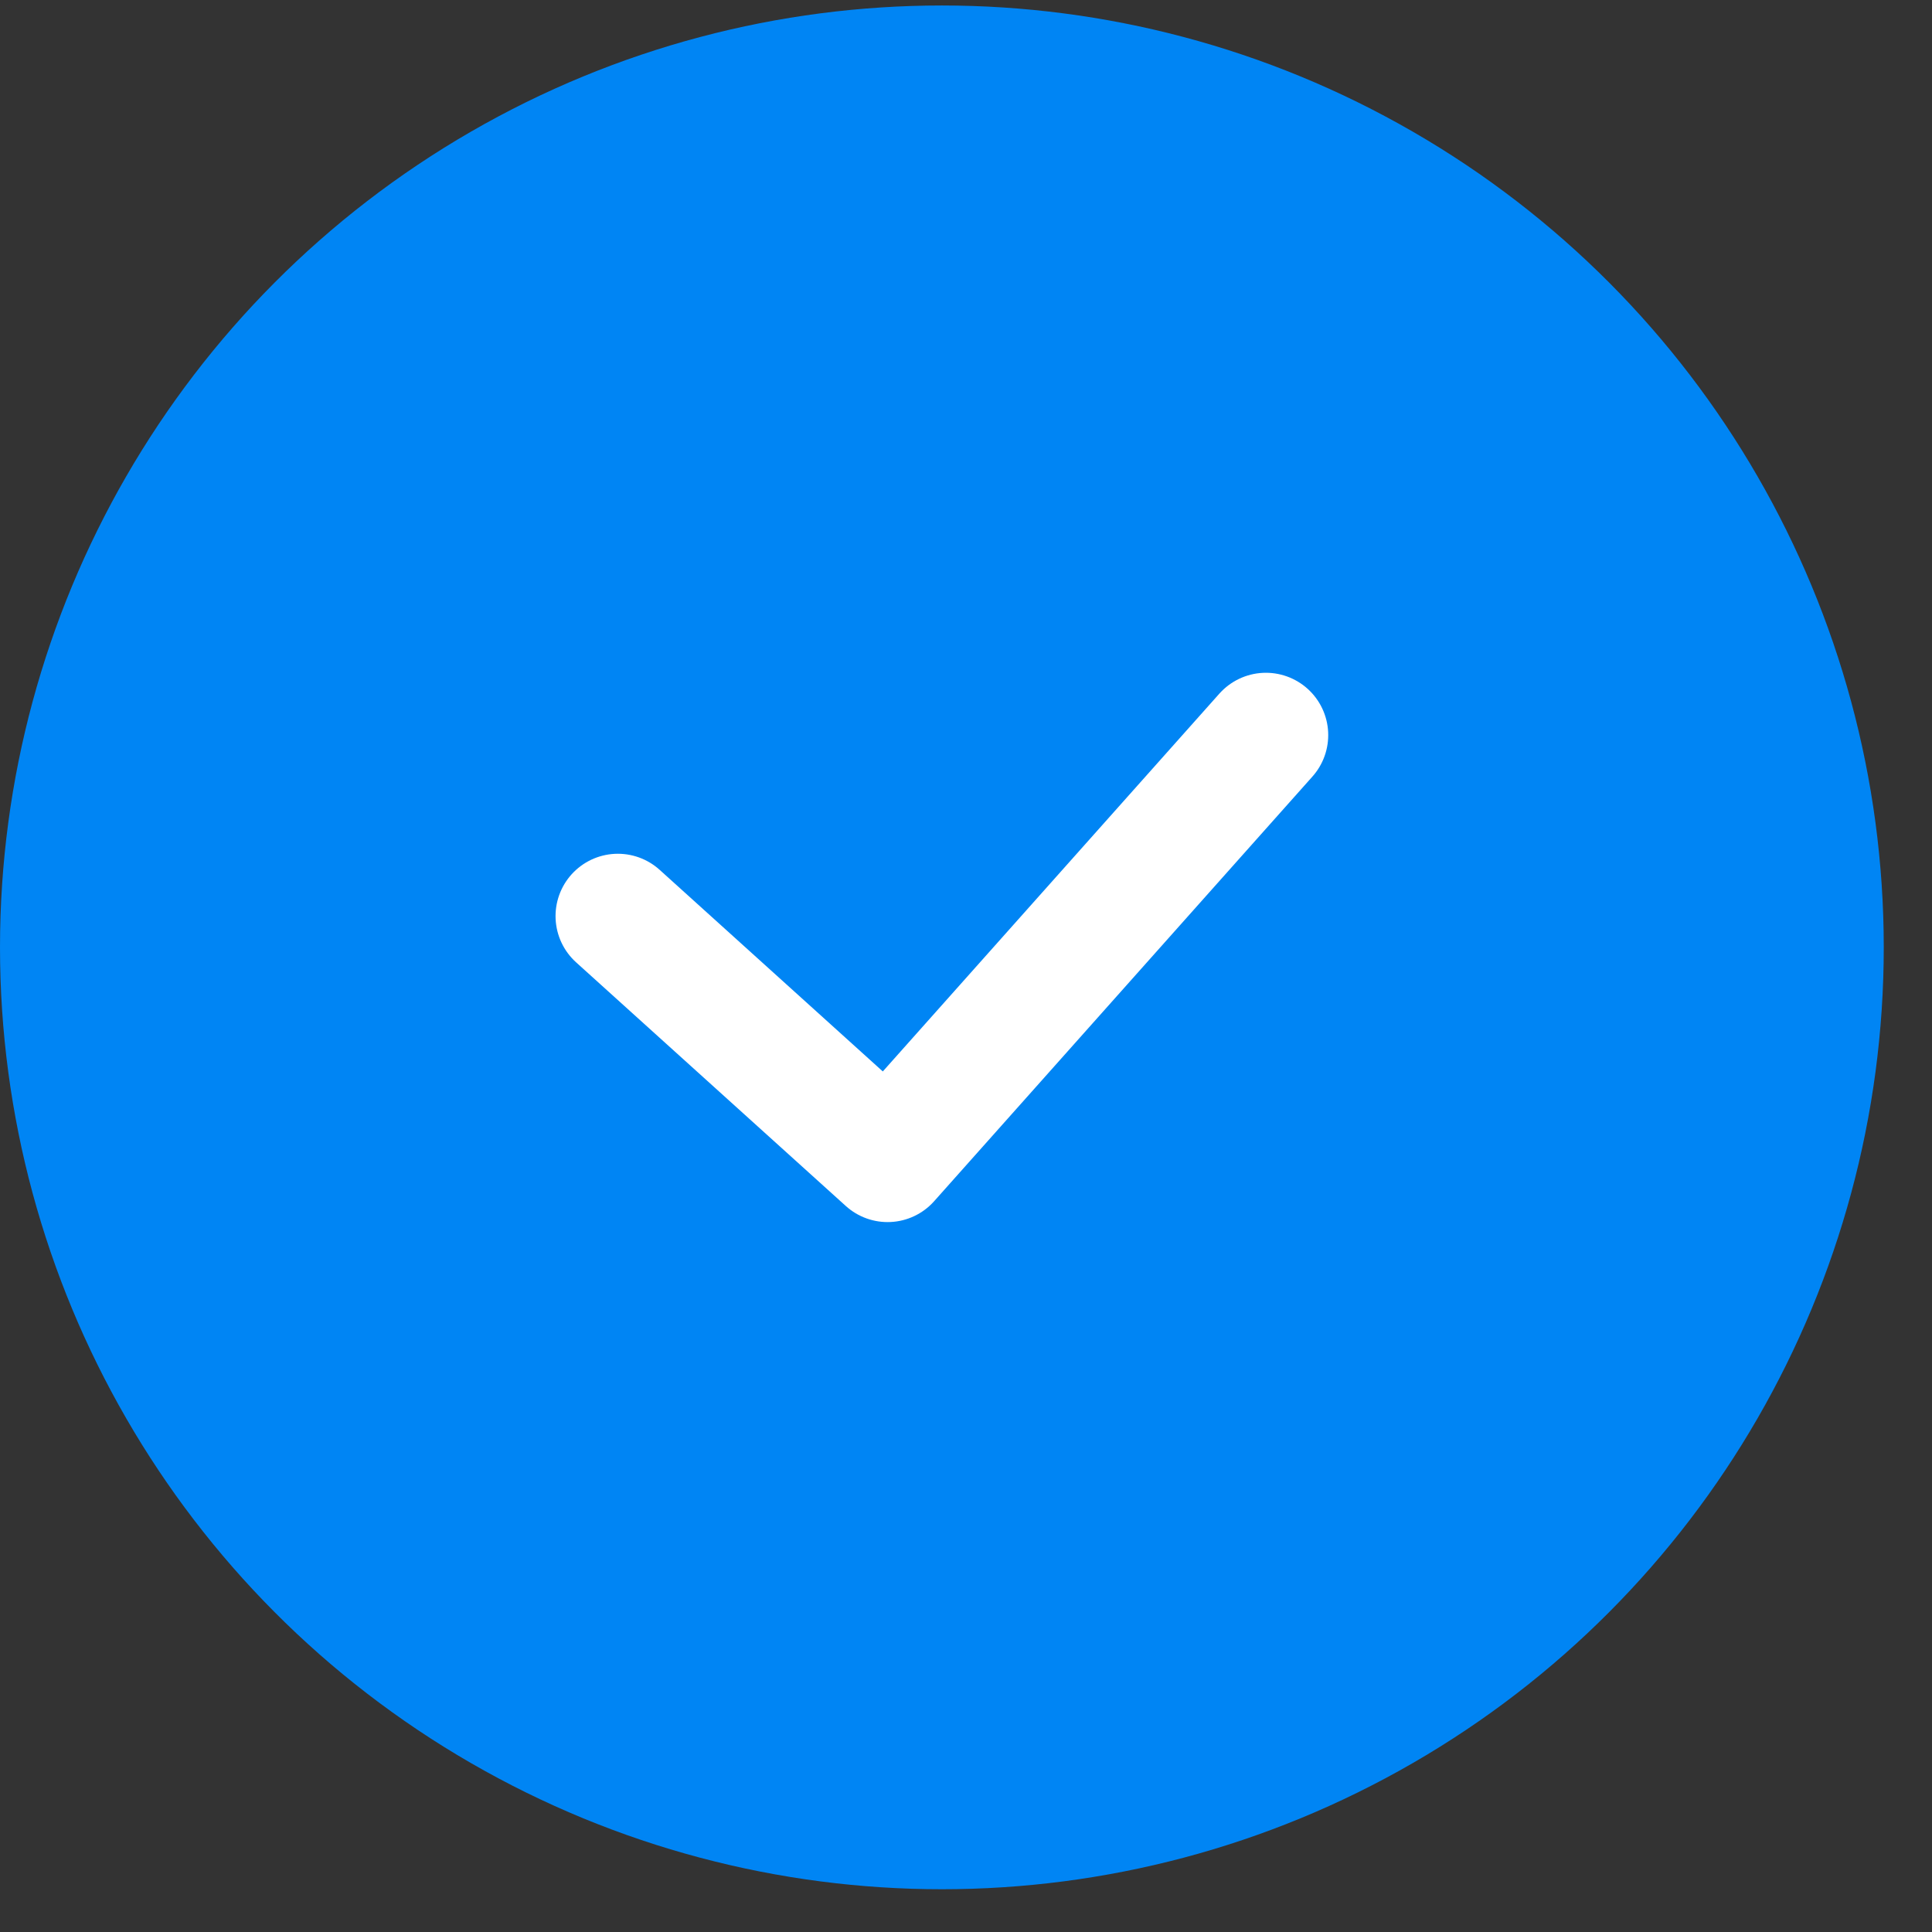 <svg width="31" height="31" viewBox="0 0 31 31" fill="none"
    xmlns="http://www.w3.org/2000/svg">
    <rect x="0" y="0" width="31" height="31" fill="#333333" stroke="none"/>
    <circle cx="15.113" cy="15.201" r="15.113" fill="#0085F4"/>
    <path d="M9.914 14.699L14.242 18.609L20.312 11.795" stroke="white" stroke-width="2" stroke-linecap="round" stroke-linejoin="round"/>
</svg>
